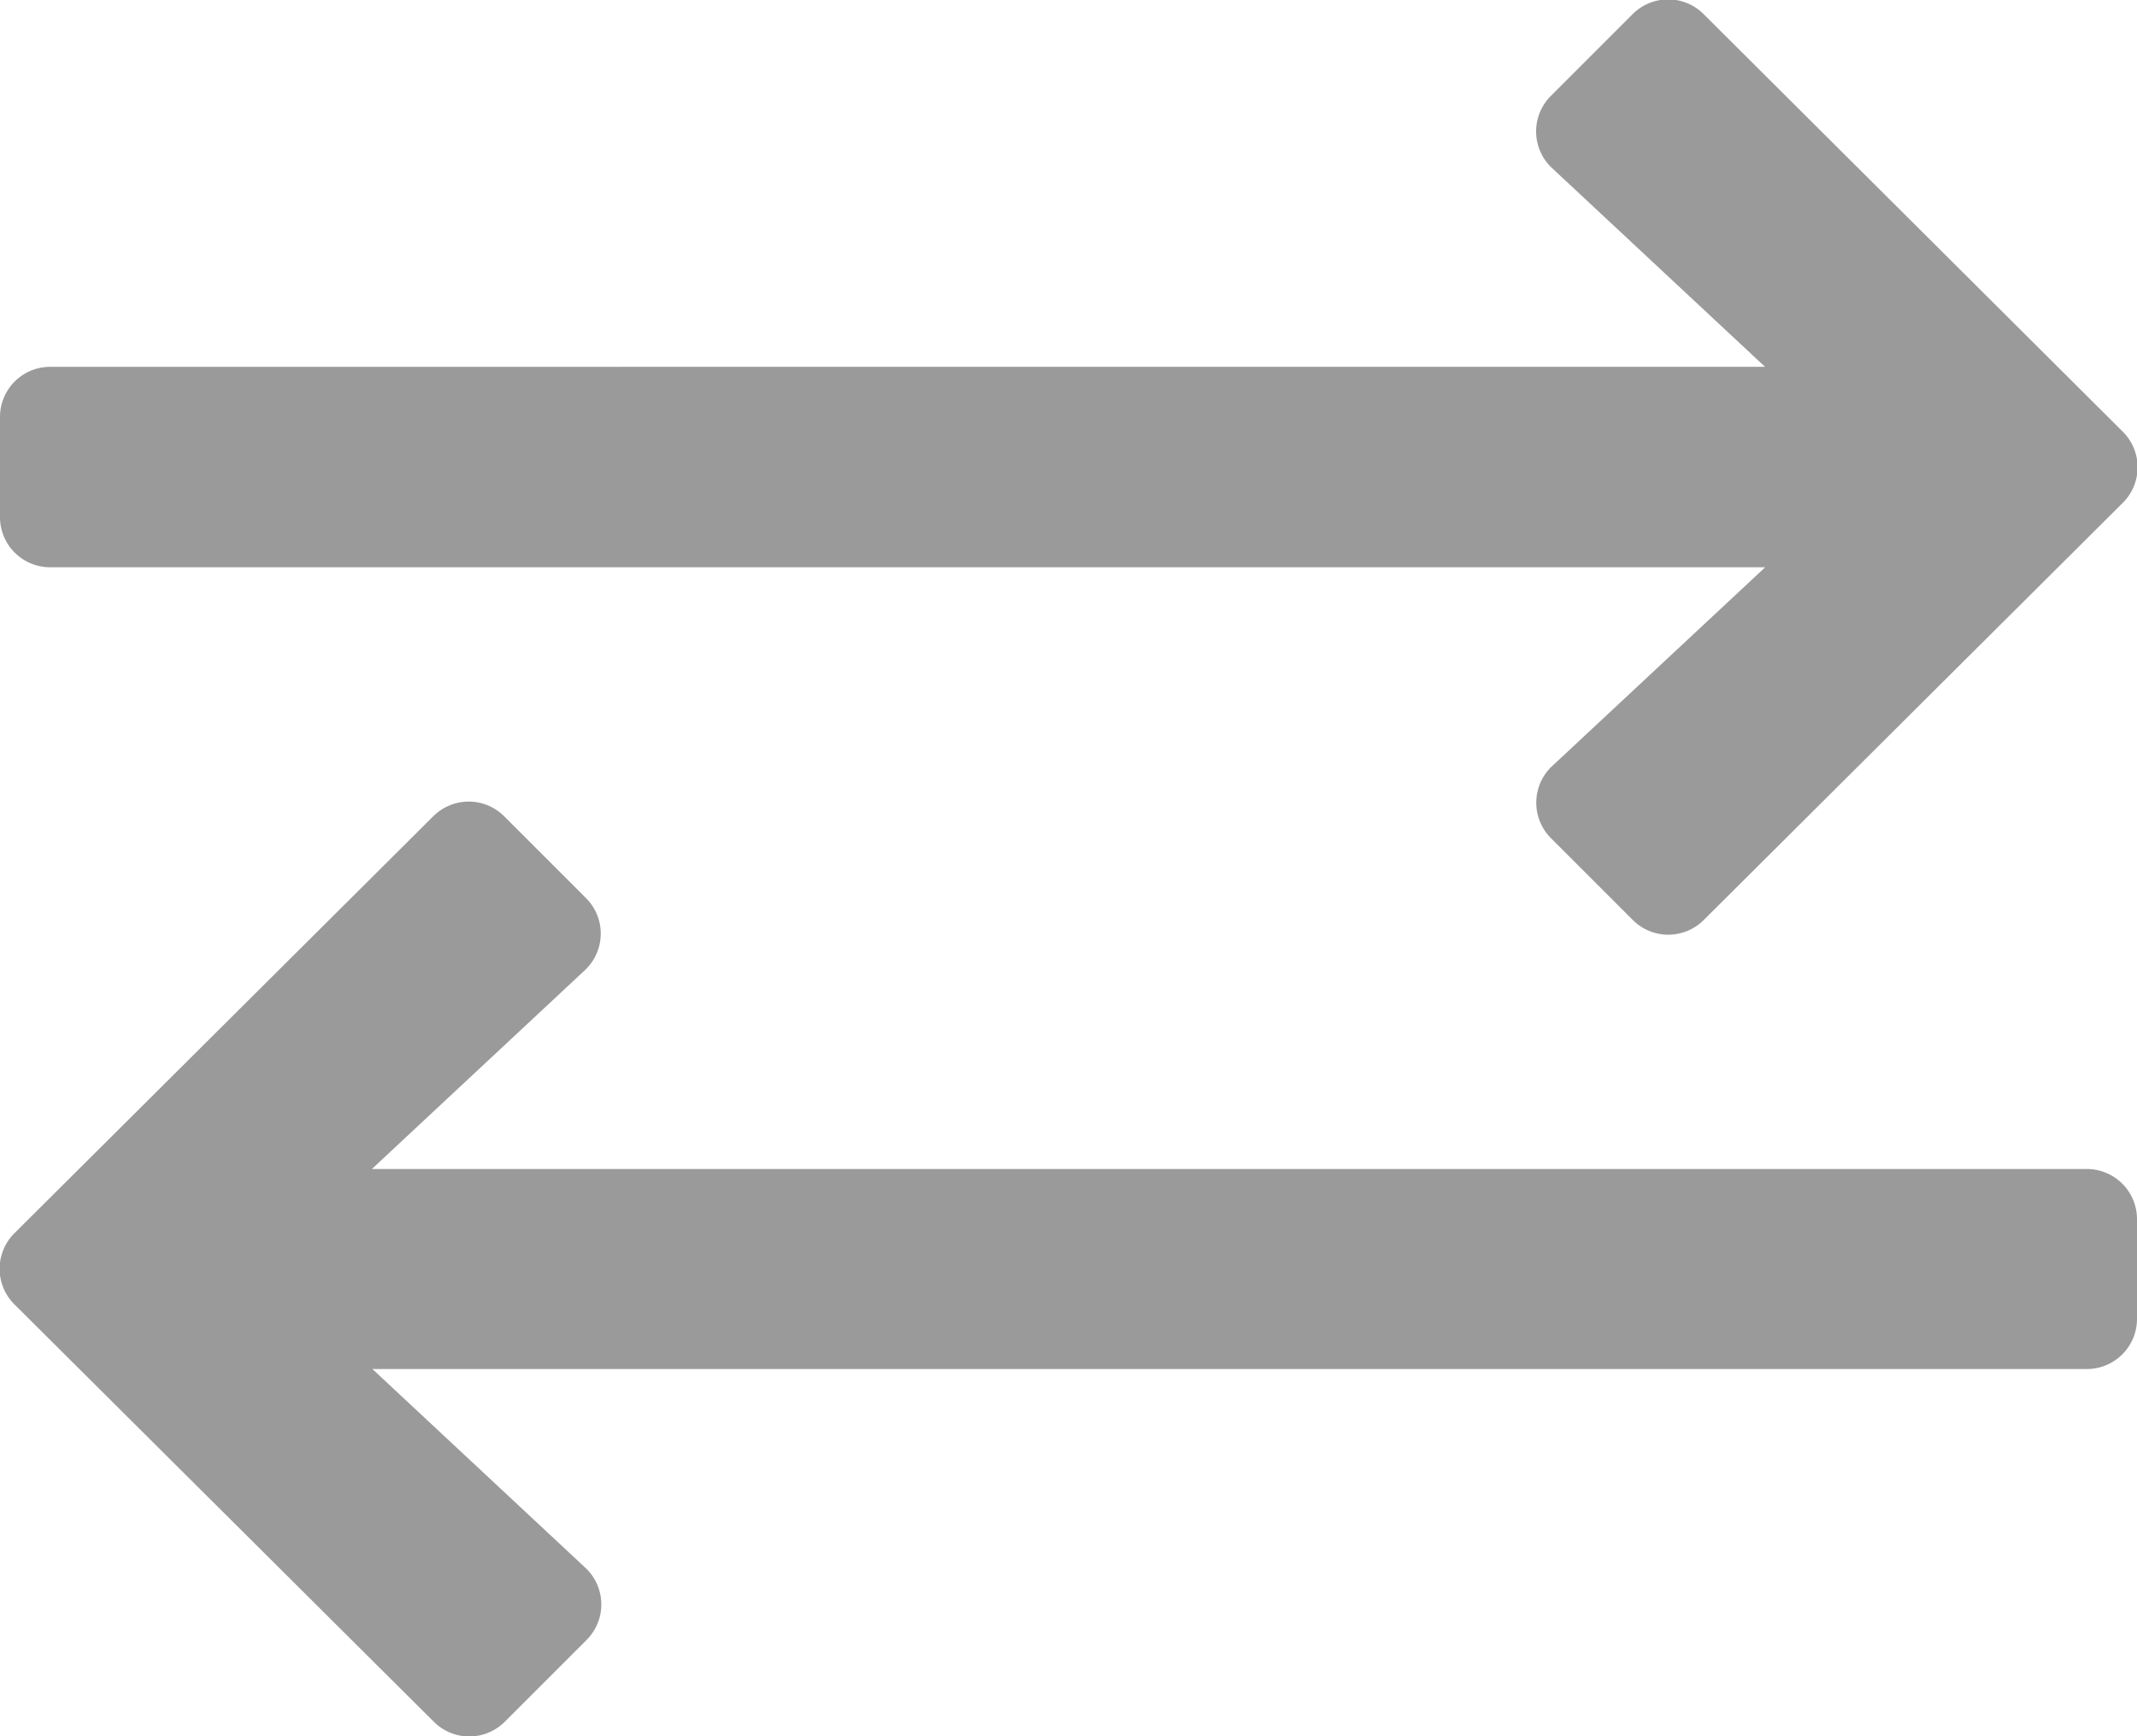 <svg xmlns="http://www.w3.org/2000/svg" width="15" height="12.188" viewBox="0 0 15 12.188">
  <path id="icon-user-buttons-2" d="M14.9-8.189a.352.352,0,0,0,0-.5l-2.941-2.93a.352.352,0,0,0-.5,0l-.575.575a.352.352,0,0,0,.005.5l1.5,1.4H.352A.352.352,0,0,0,0-8.789v.7a.352.352,0,0,0,.352.352H12.39l-1.5,1.4a.352.352,0,0,0-.005.5l.575.575a.352.352,0,0,0,.5,0ZM.1-2.564,3.044.366a.352.352,0,0,0,.5,0l.575-.575a.352.352,0,0,0-.005-.5l-1.5-1.4H14.648A.352.352,0,0,0,15-2.461v-.7a.352.352,0,0,0-.352-.352H2.61l1.5-1.4a.352.352,0,0,0,.005-.5l-.575-.575a.352.352,0,0,0-.5,0L.1-3.061A.352.352,0,0,0,.1-2.564Z" transform="translate(0 11.719)" fill="#9a9a9a"/>
</svg>
